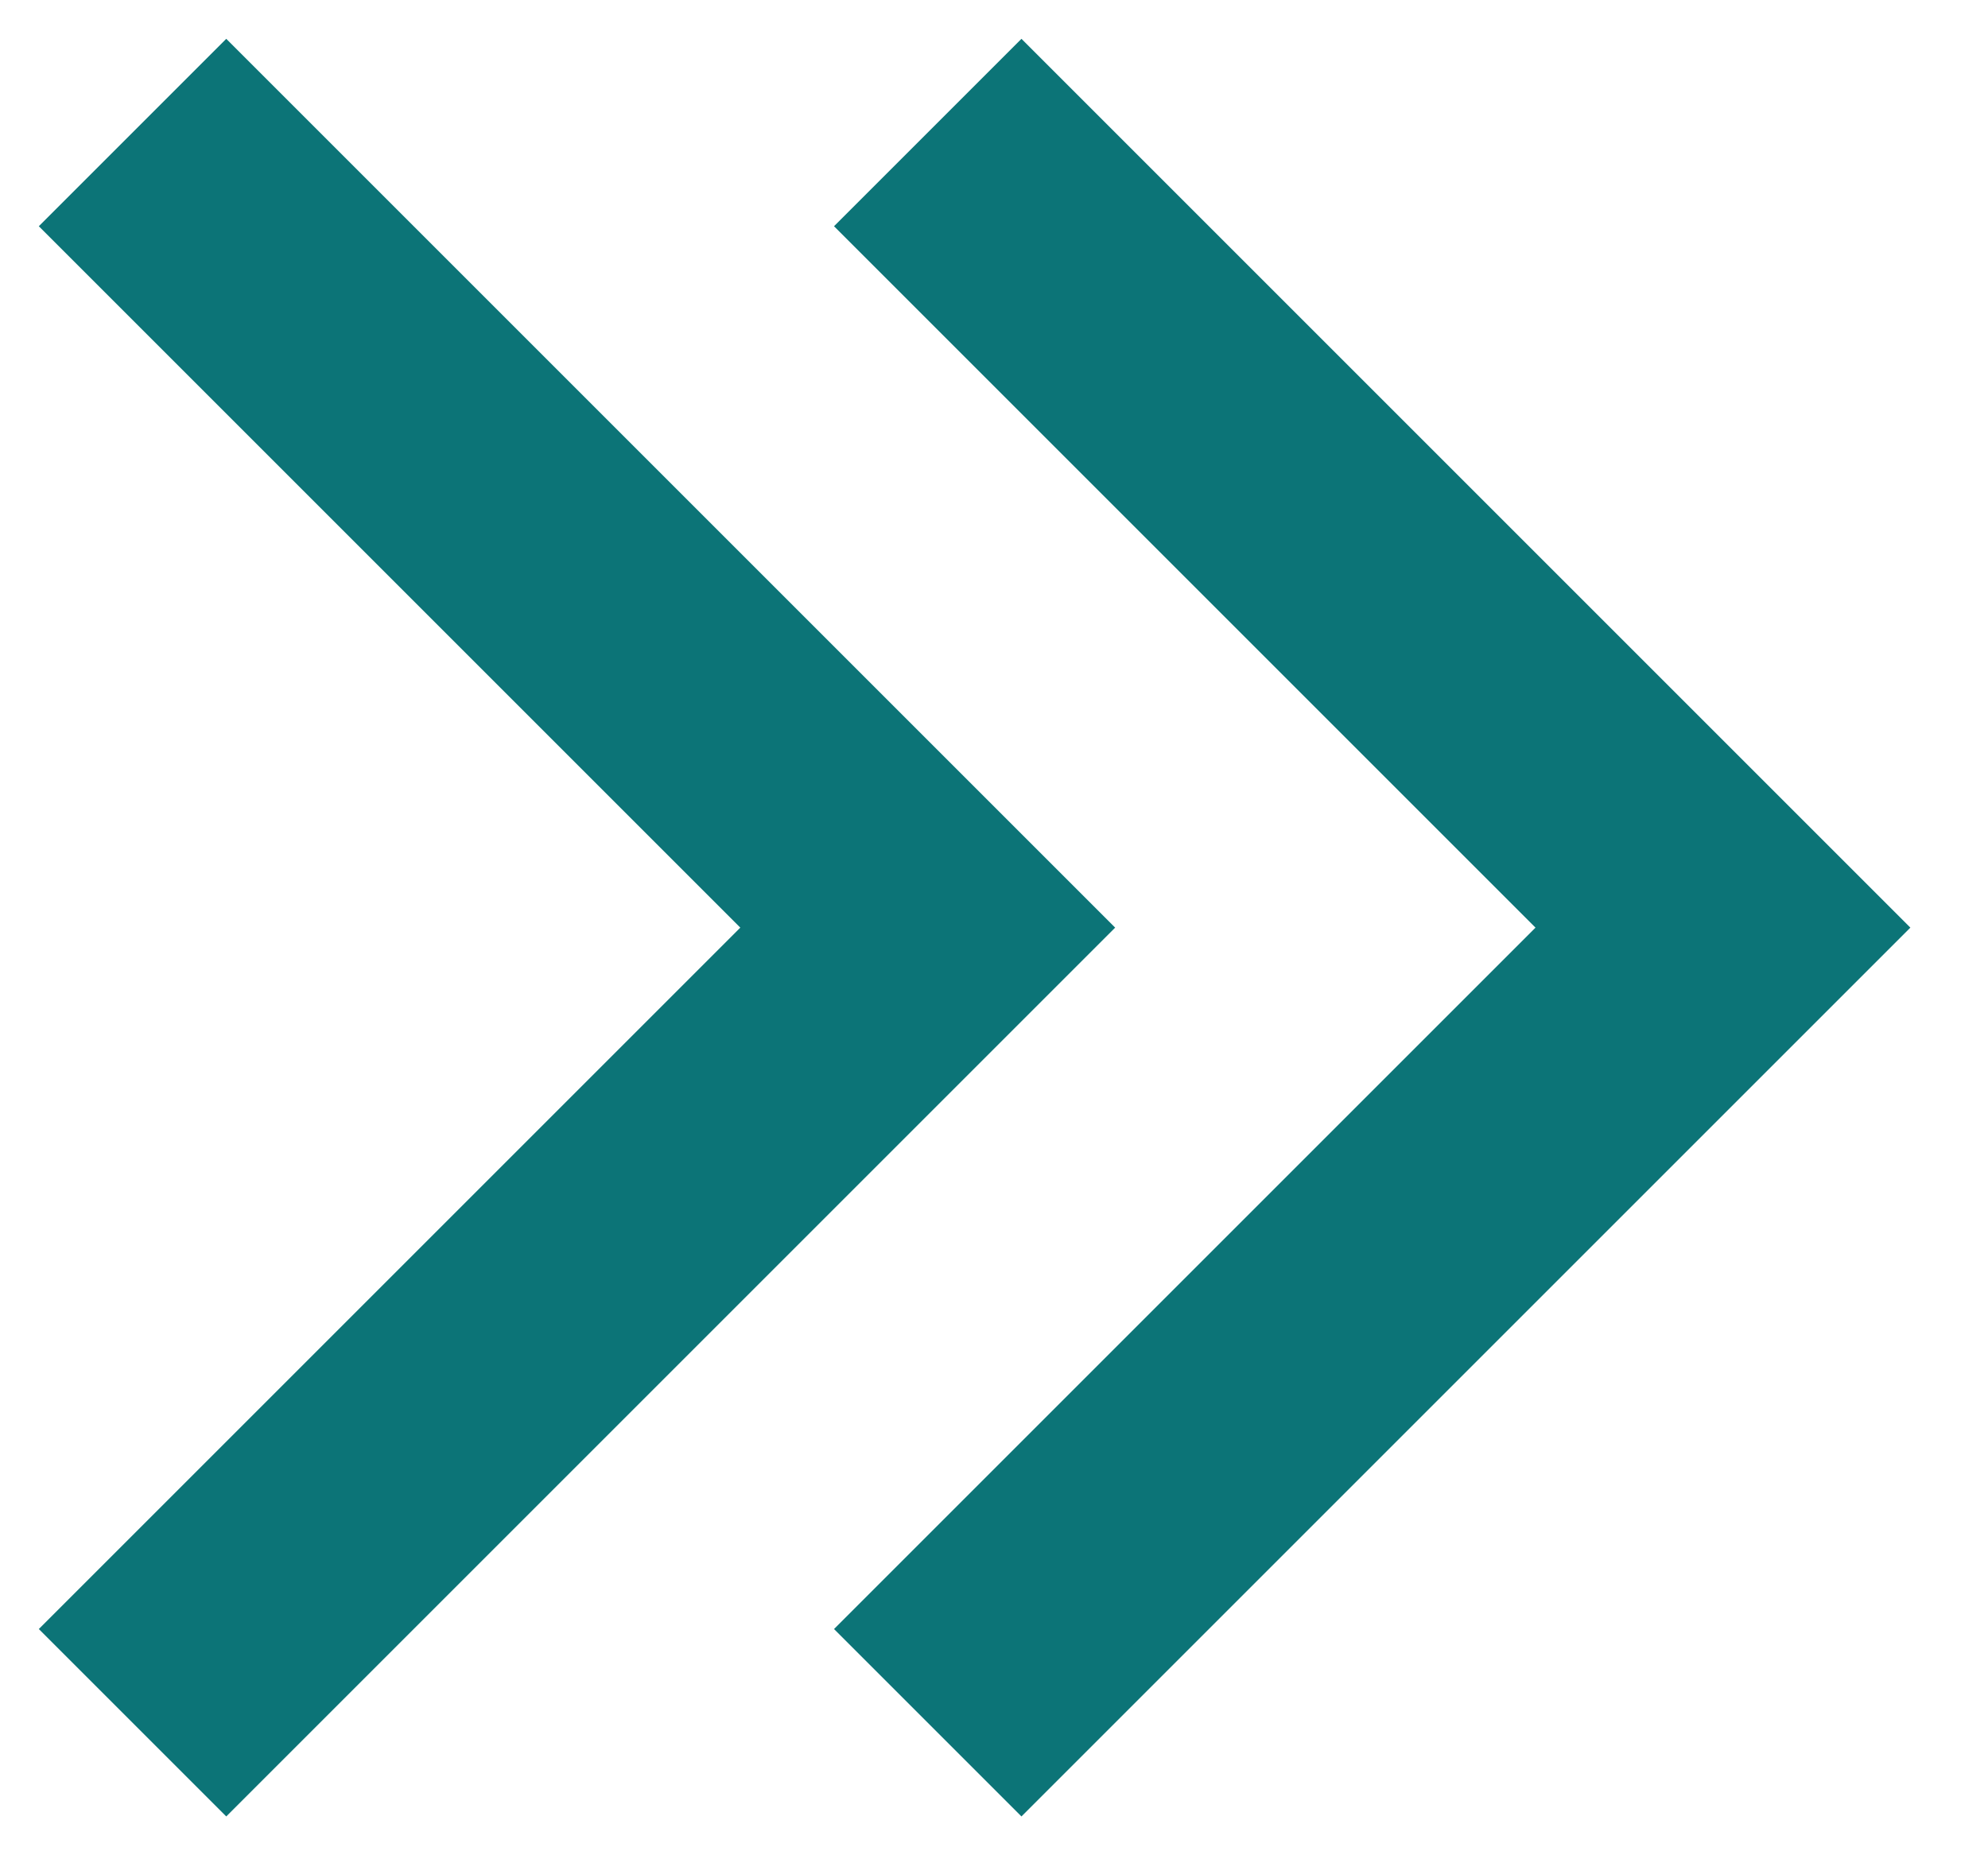 <svg width="15" height="14" viewBox="0 0 15 14" fill="none" xmlns="http://www.w3.org/2000/svg">
<g id="Group 2968">
<path id="Vector" d="M1 1L7 7L1 13" stroke="#0C7477" stroke-width="2"/>
<path id="Vector_2" d="M7 1L13 7L7 13" stroke="#0C7477" stroke-width="2"/>
</g>
</svg>
